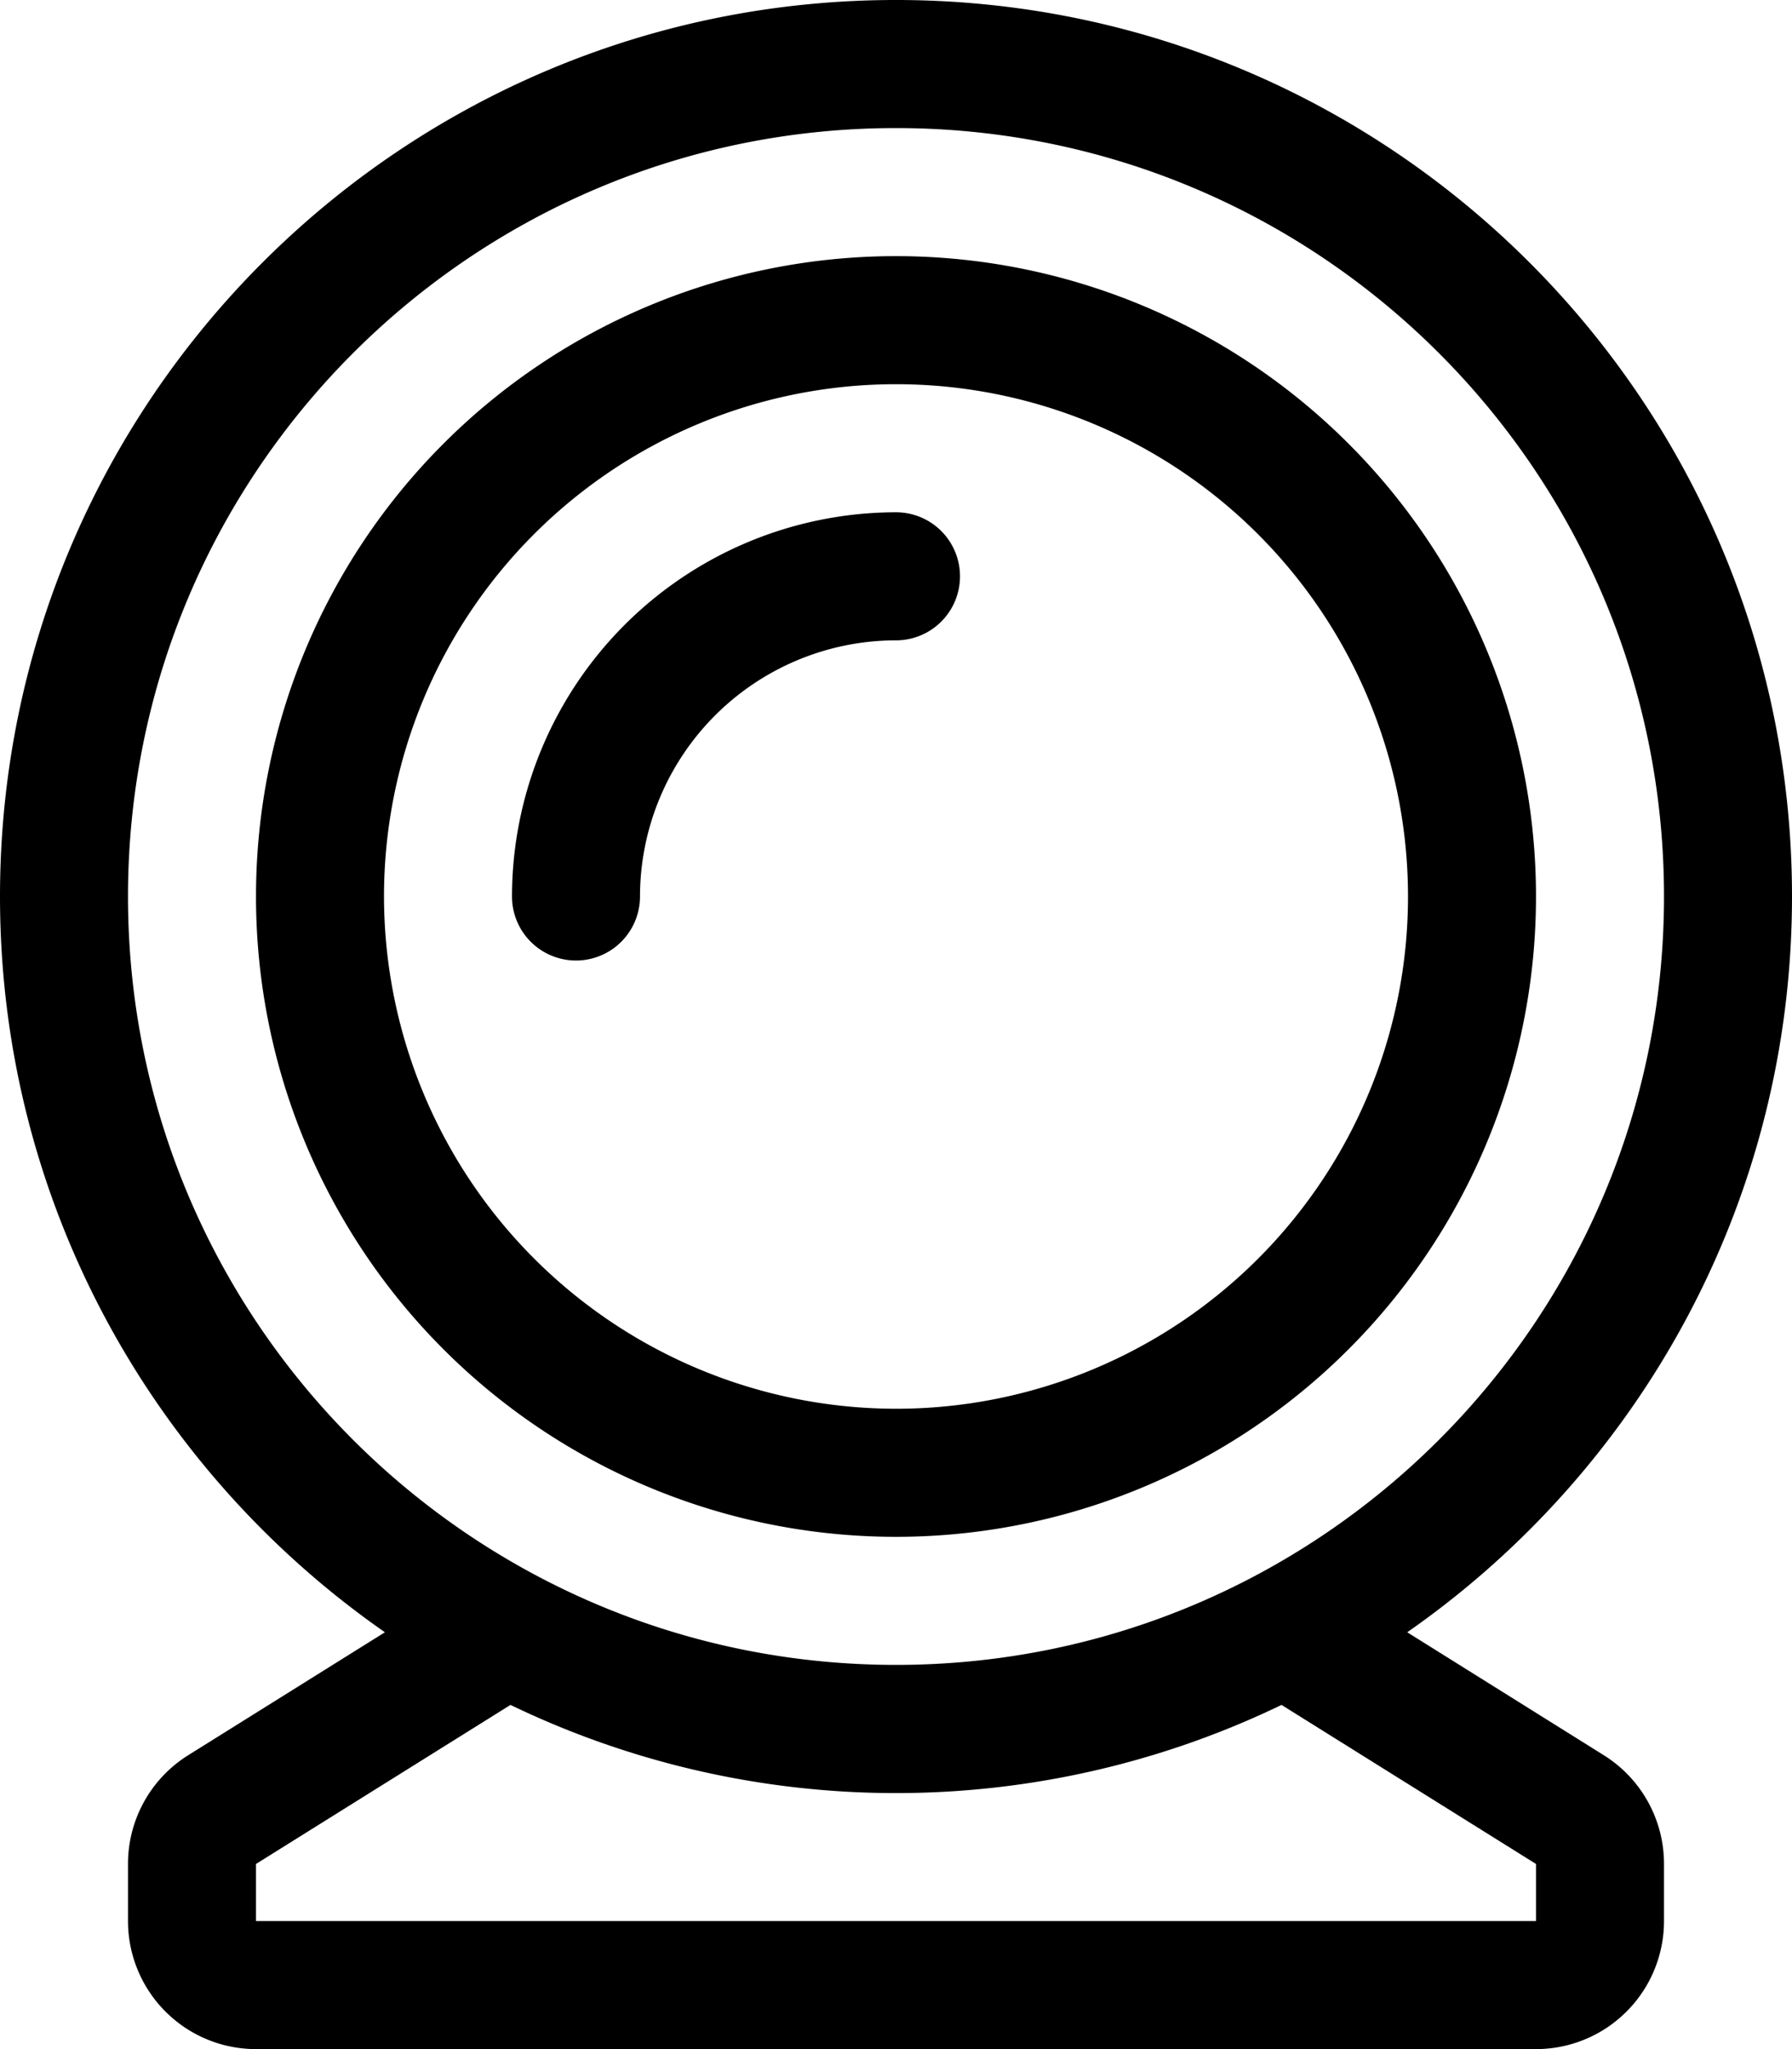 <svg viewBox="0 0 448 512" xmlns="http://www.w3.org/2000/svg"><path d="m401 438.6-49.19-30.75c58.07-40.46 96.19-107.66 96.19-183.85 0-123.71-100.29-224-224-224s-224 100.29-224 224c0 76.19 38.12 143.39 96.23 183.85l-49.23 30.75a32 32 0 0 0 -15 27.14v14.26a32 32 0 0 0 32 32h320a32 32 0 0 0 32-32v-14.26a32 32 0 0 0 -15-27.14zm-369-214.6c0-106 86-192 192-192s192 86 192 192-86 192-192 192-192-86-192-192zm352 256h-320v-14.26l63.62-39.74a221.84 221.84 0 0 0 192.76 0l63.62 39.74zm0-256a160 160 0 1 0 -160 160 160 160 0 0 0 160-160zm-288 0a128 128 0 1 1 128 128 128.14 128.14 0 0 1 -128-128zm144-80a16 16 0 0 0 -16-16 96.1 96.1 0 0 0 -96 96 16 16 0 0 0 32 0 64.07 64.07 0 0 1 64-64 16 16 0 0 0 16-16z"/></svg>